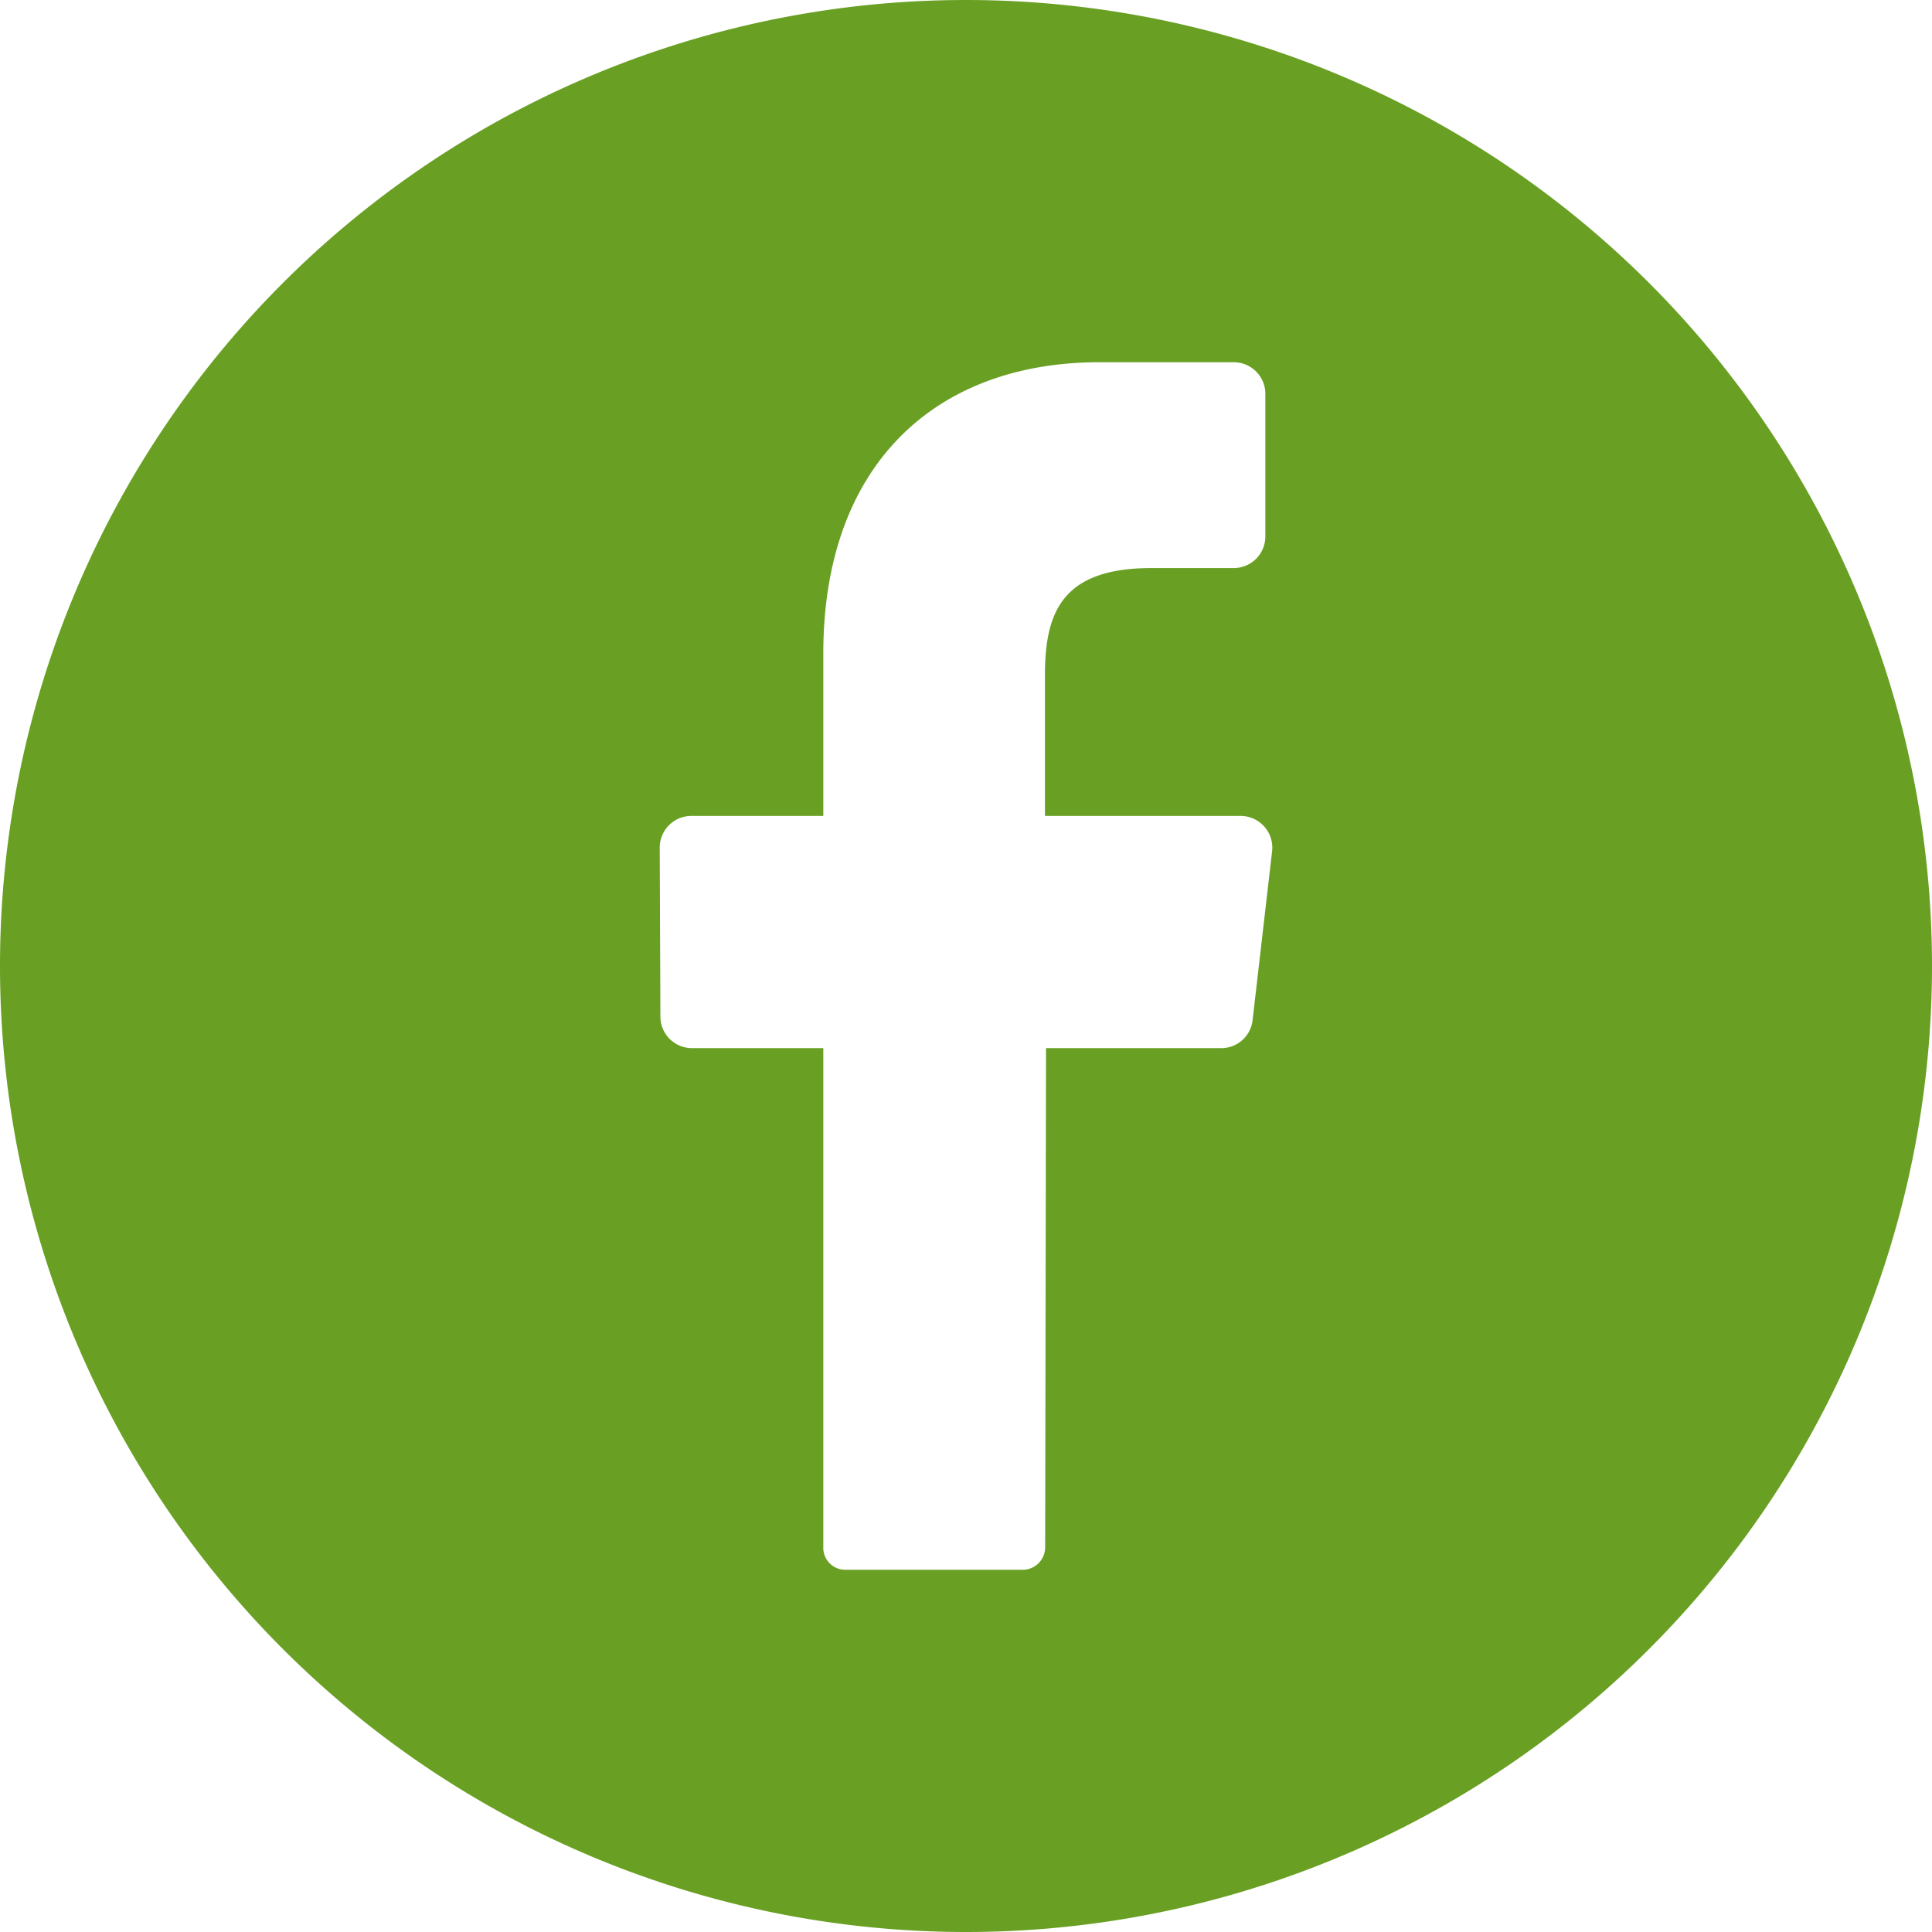 <svg width="71" height="71" fill="none" xmlns="http://www.w3.org/2000/svg"><g clip-path="url(#clip0_1067_71607)"><path d="M35.5 0a35.5 35.5 0 100 71 35.5 35.5 0 000-71zm11.247 31.3l-.714 6.18a1.154 1.154 0 01-1.138 1.038h-6.454l-.032 18.334a.827.827 0 01-.807.836h-6.54a.806.806 0 01-.806-.84v-18.33h-4.841a1.16 1.16 0 01-1.146-1.17l-.024-6.185a1.163 1.163 0 011.146-1.178h4.865v-5.97c0-6.93 4.114-10.703 10.15-10.703h4.945a1.162 1.162 0 011.15 1.179v5.207a1.163 1.163 0 01-1.15 1.178h-3.033c-3.28 0-3.917 1.614-3.917 3.942v5.167h7.208a1.166 1.166 0 011.138 1.316z" fill="#69A023"/></g><defs><clipPath id="clip0_1067_71607"><path fill="#fff" d="M0 0h71v71H0z"/></clipPath></defs></svg>